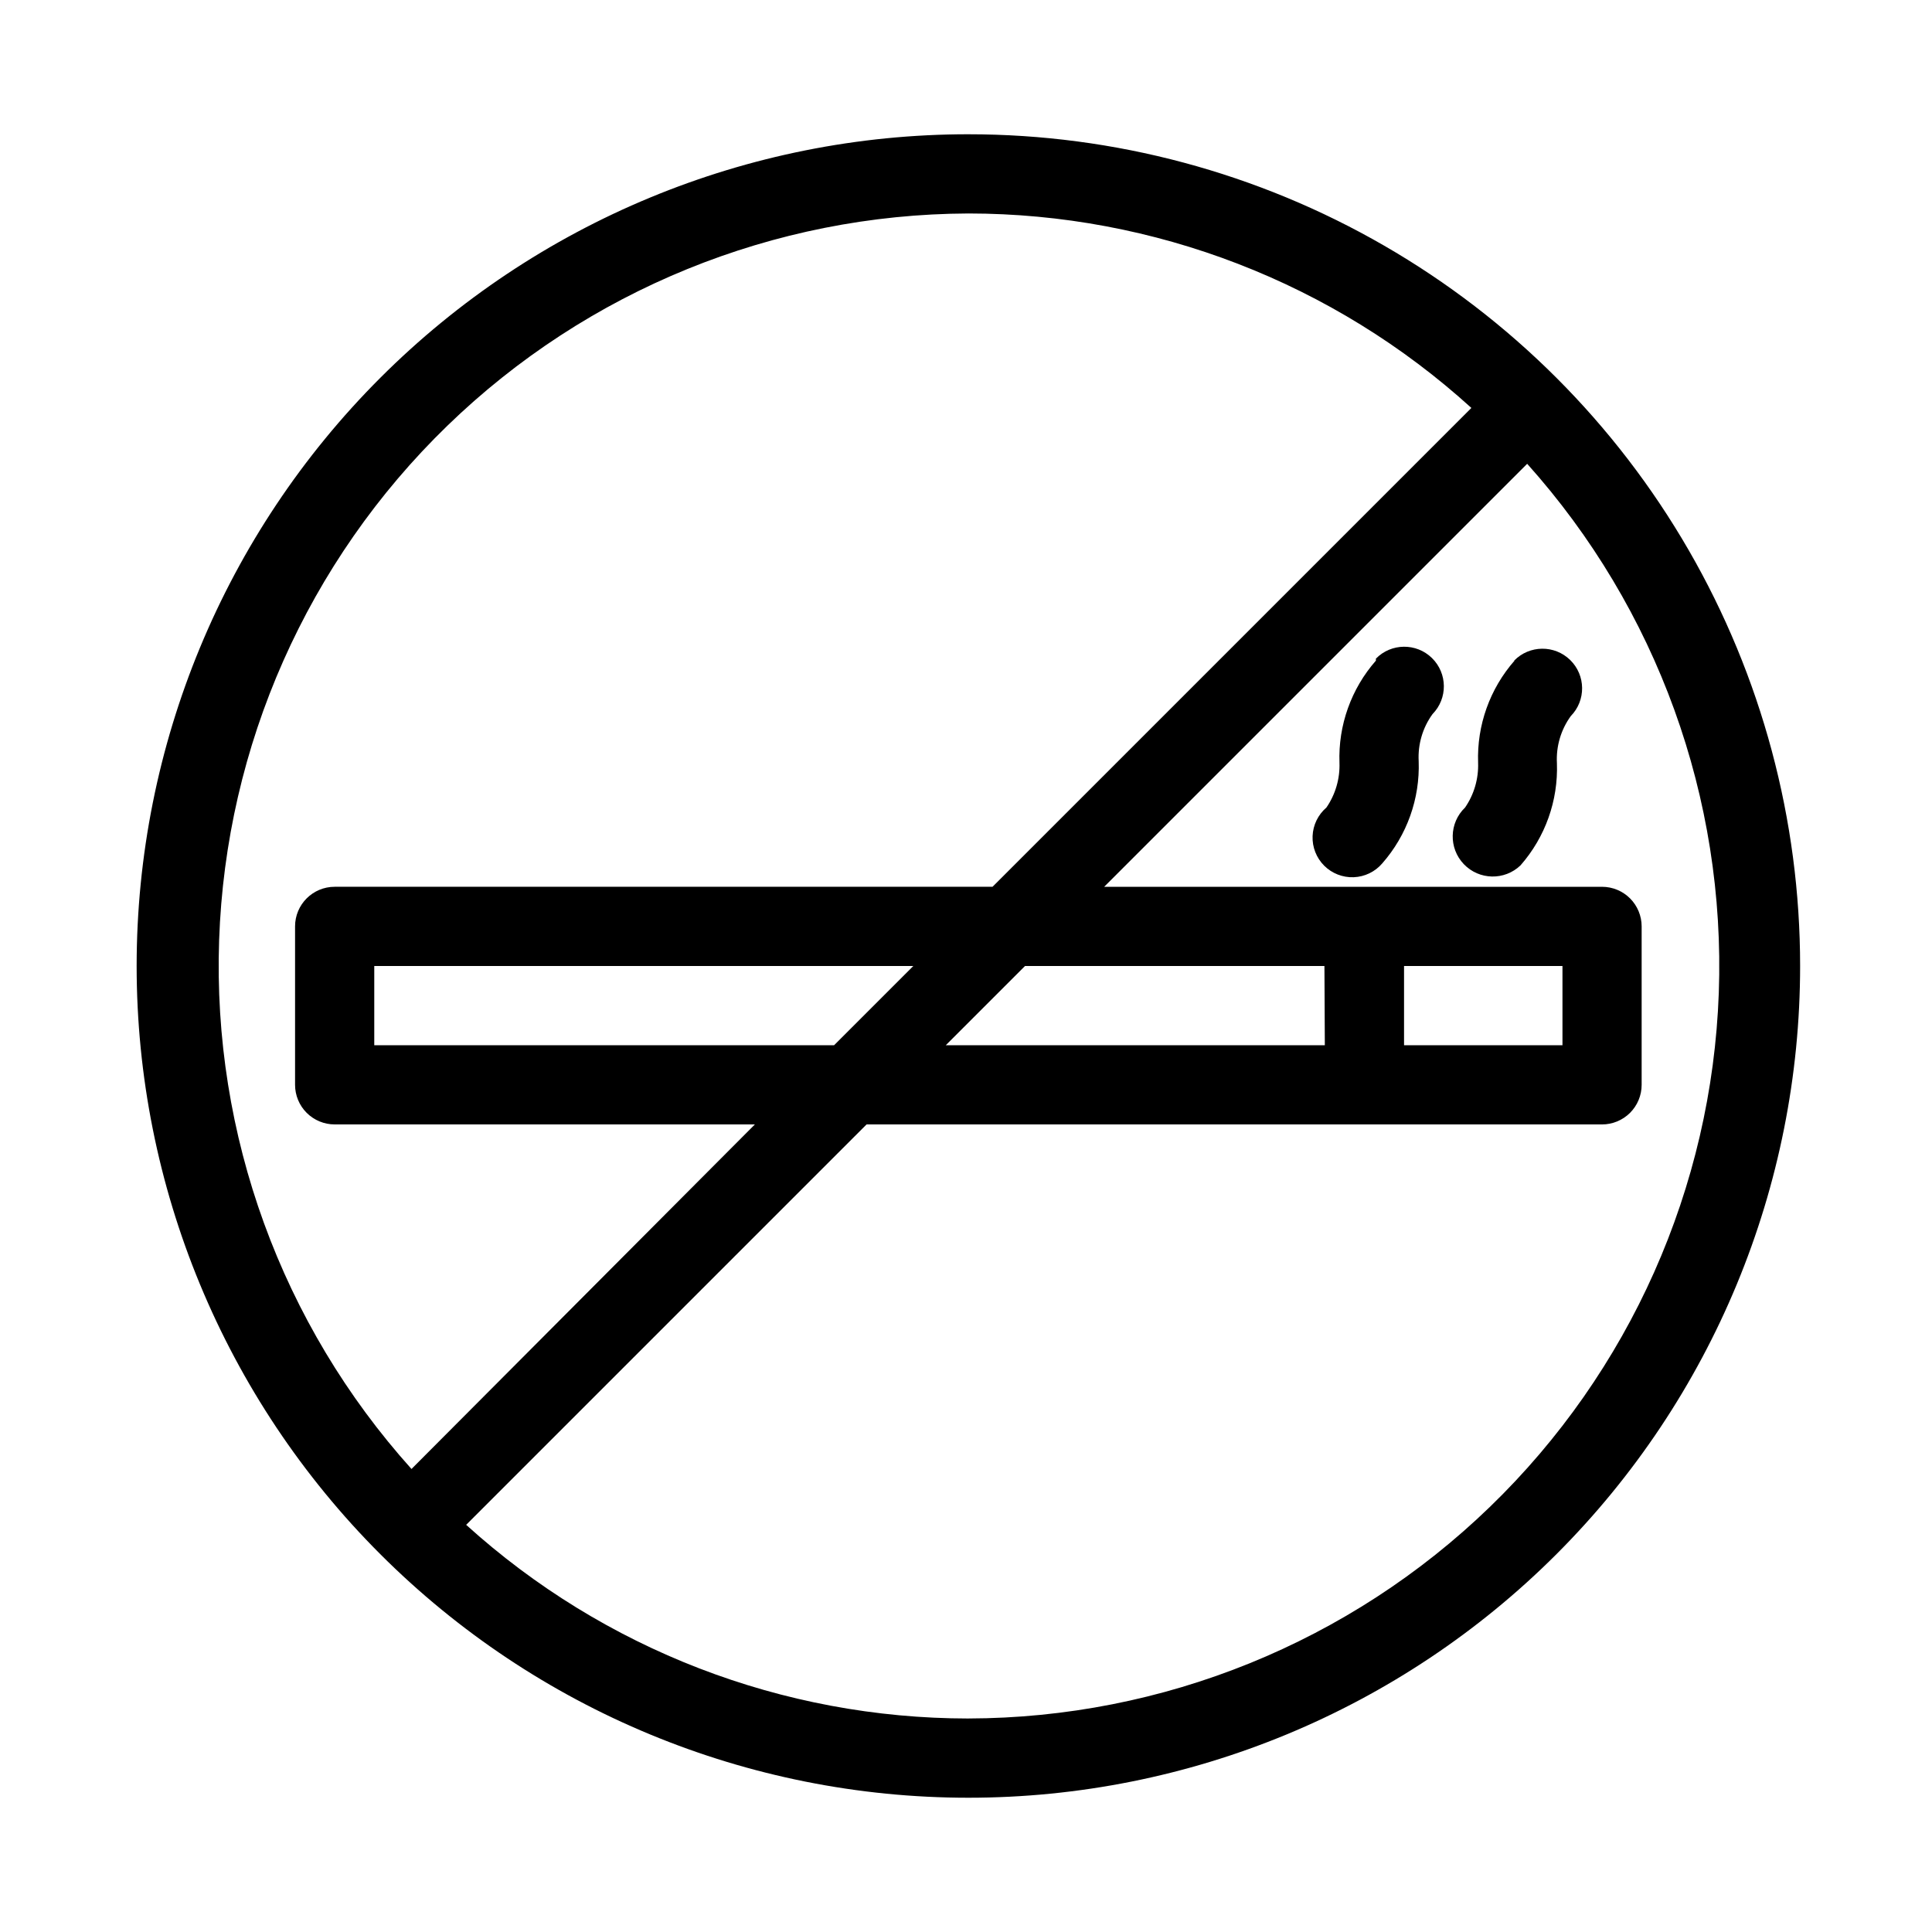 <?xml version="1.0" encoding="UTF-8"?>
<!-- Uploaded to: ICON Repo, www.svgrepo.com, Generator: ICON Repo Mixer Tools -->
<svg fill="#000000" width="800px" height="800px" version="1.1" viewBox="144 144 512 512" xmlns="http://www.w3.org/2000/svg">
 <g>
  <path d="m545.37 319.07c-6.555 7.465-10.008 17.152-9.656 27.078 0.145 4.223-1.066 8.383-3.461 11.863-4.234 4.055-4.375 10.777-0.316 15.008 4.059 4.231 10.777 4.371 15.008 0.316 6.559-7.465 10.012-17.152 9.656-27.082-0.246-4.461 1.051-8.871 3.676-12.488 4.059-4.144 3.988-10.797-0.156-14.852-4.144-4.059-10.797-3.988-14.855 0.156z"/>
  <path d="m508.63 319.07c-6.555 7.465-10.012 17.152-9.656 27.078 0.145 4.223-1.07 8.383-3.465 11.863-2.219 1.902-3.547 4.644-3.66 7.566-0.113 2.922 1 5.758 3.066 7.828 2.066 2.066 4.906 3.176 7.828 3.066 2.922-0.113 5.664-1.441 7.566-3.664 6.555-7.465 10.008-17.152 9.656-27.078-0.25-4.461 1.047-8.875 3.672-12.492 4.059-4.144 3.988-10.793-0.156-14.852-4.144-4.055-10.793-3.984-14.852 0.16z"/>
  <path d="m400.63 179.58c-58.457 0-114.52 23.223-155.86 64.559-41.336 41.336-64.559 97.398-64.559 155.86 0 58.457 23.223 114.52 64.559 155.86 41.336 41.336 97.402 64.559 155.86 64.559 58.457 0 114.52-23.223 155.86-64.559 41.336-41.336 64.559-97.398 64.559-155.86 0-38.691-10.188-76.703-29.531-110.21-19.348-33.508-47.172-61.332-80.68-80.676-33.508-19.348-71.516-29.531-110.21-29.531zm0 20.992c49.293 0.02 96.812 18.391 133.3 51.535l-126.9 126.9h-174.34c-5.797 0-10.496 4.699-10.496 10.496v41.984c0 2.781 1.105 5.453 3.074 7.422 1.969 1.965 4.637 3.074 7.422 3.074h111.36l-91 91.312c-34.477-38.359-52.75-88.586-50.98-140.13 1.766-51.547 23.438-100.41 60.461-136.32 37.02-35.91 86.516-56.078 138.09-56.273zm157.44 199.43v20.992h-41.984v-20.992zm-62.977 20.992h-100.45l20.992-20.992h79.352zm-130.05 0h-121.86v-20.992h142.85zm35.582 178.43v-0.004c-49.191-0.016-96.625-18.305-133.09-51.324l106.11-106.11h194.91c2.781 0 5.453-1.109 7.422-3.074 1.965-1.969 3.074-4.641 3.074-7.422v-41.984c0-2.785-1.109-5.453-3.074-7.422-1.969-1.969-4.641-3.074-7.422-3.074h-131.94l112.1-112.1c34.426 38.414 52.625 88.672 50.781 140.22-1.848 51.551-23.594 100.38-60.68 136.23-37.082 35.855-86.617 55.949-138.2 56.055z"/>
 </g>
</svg>